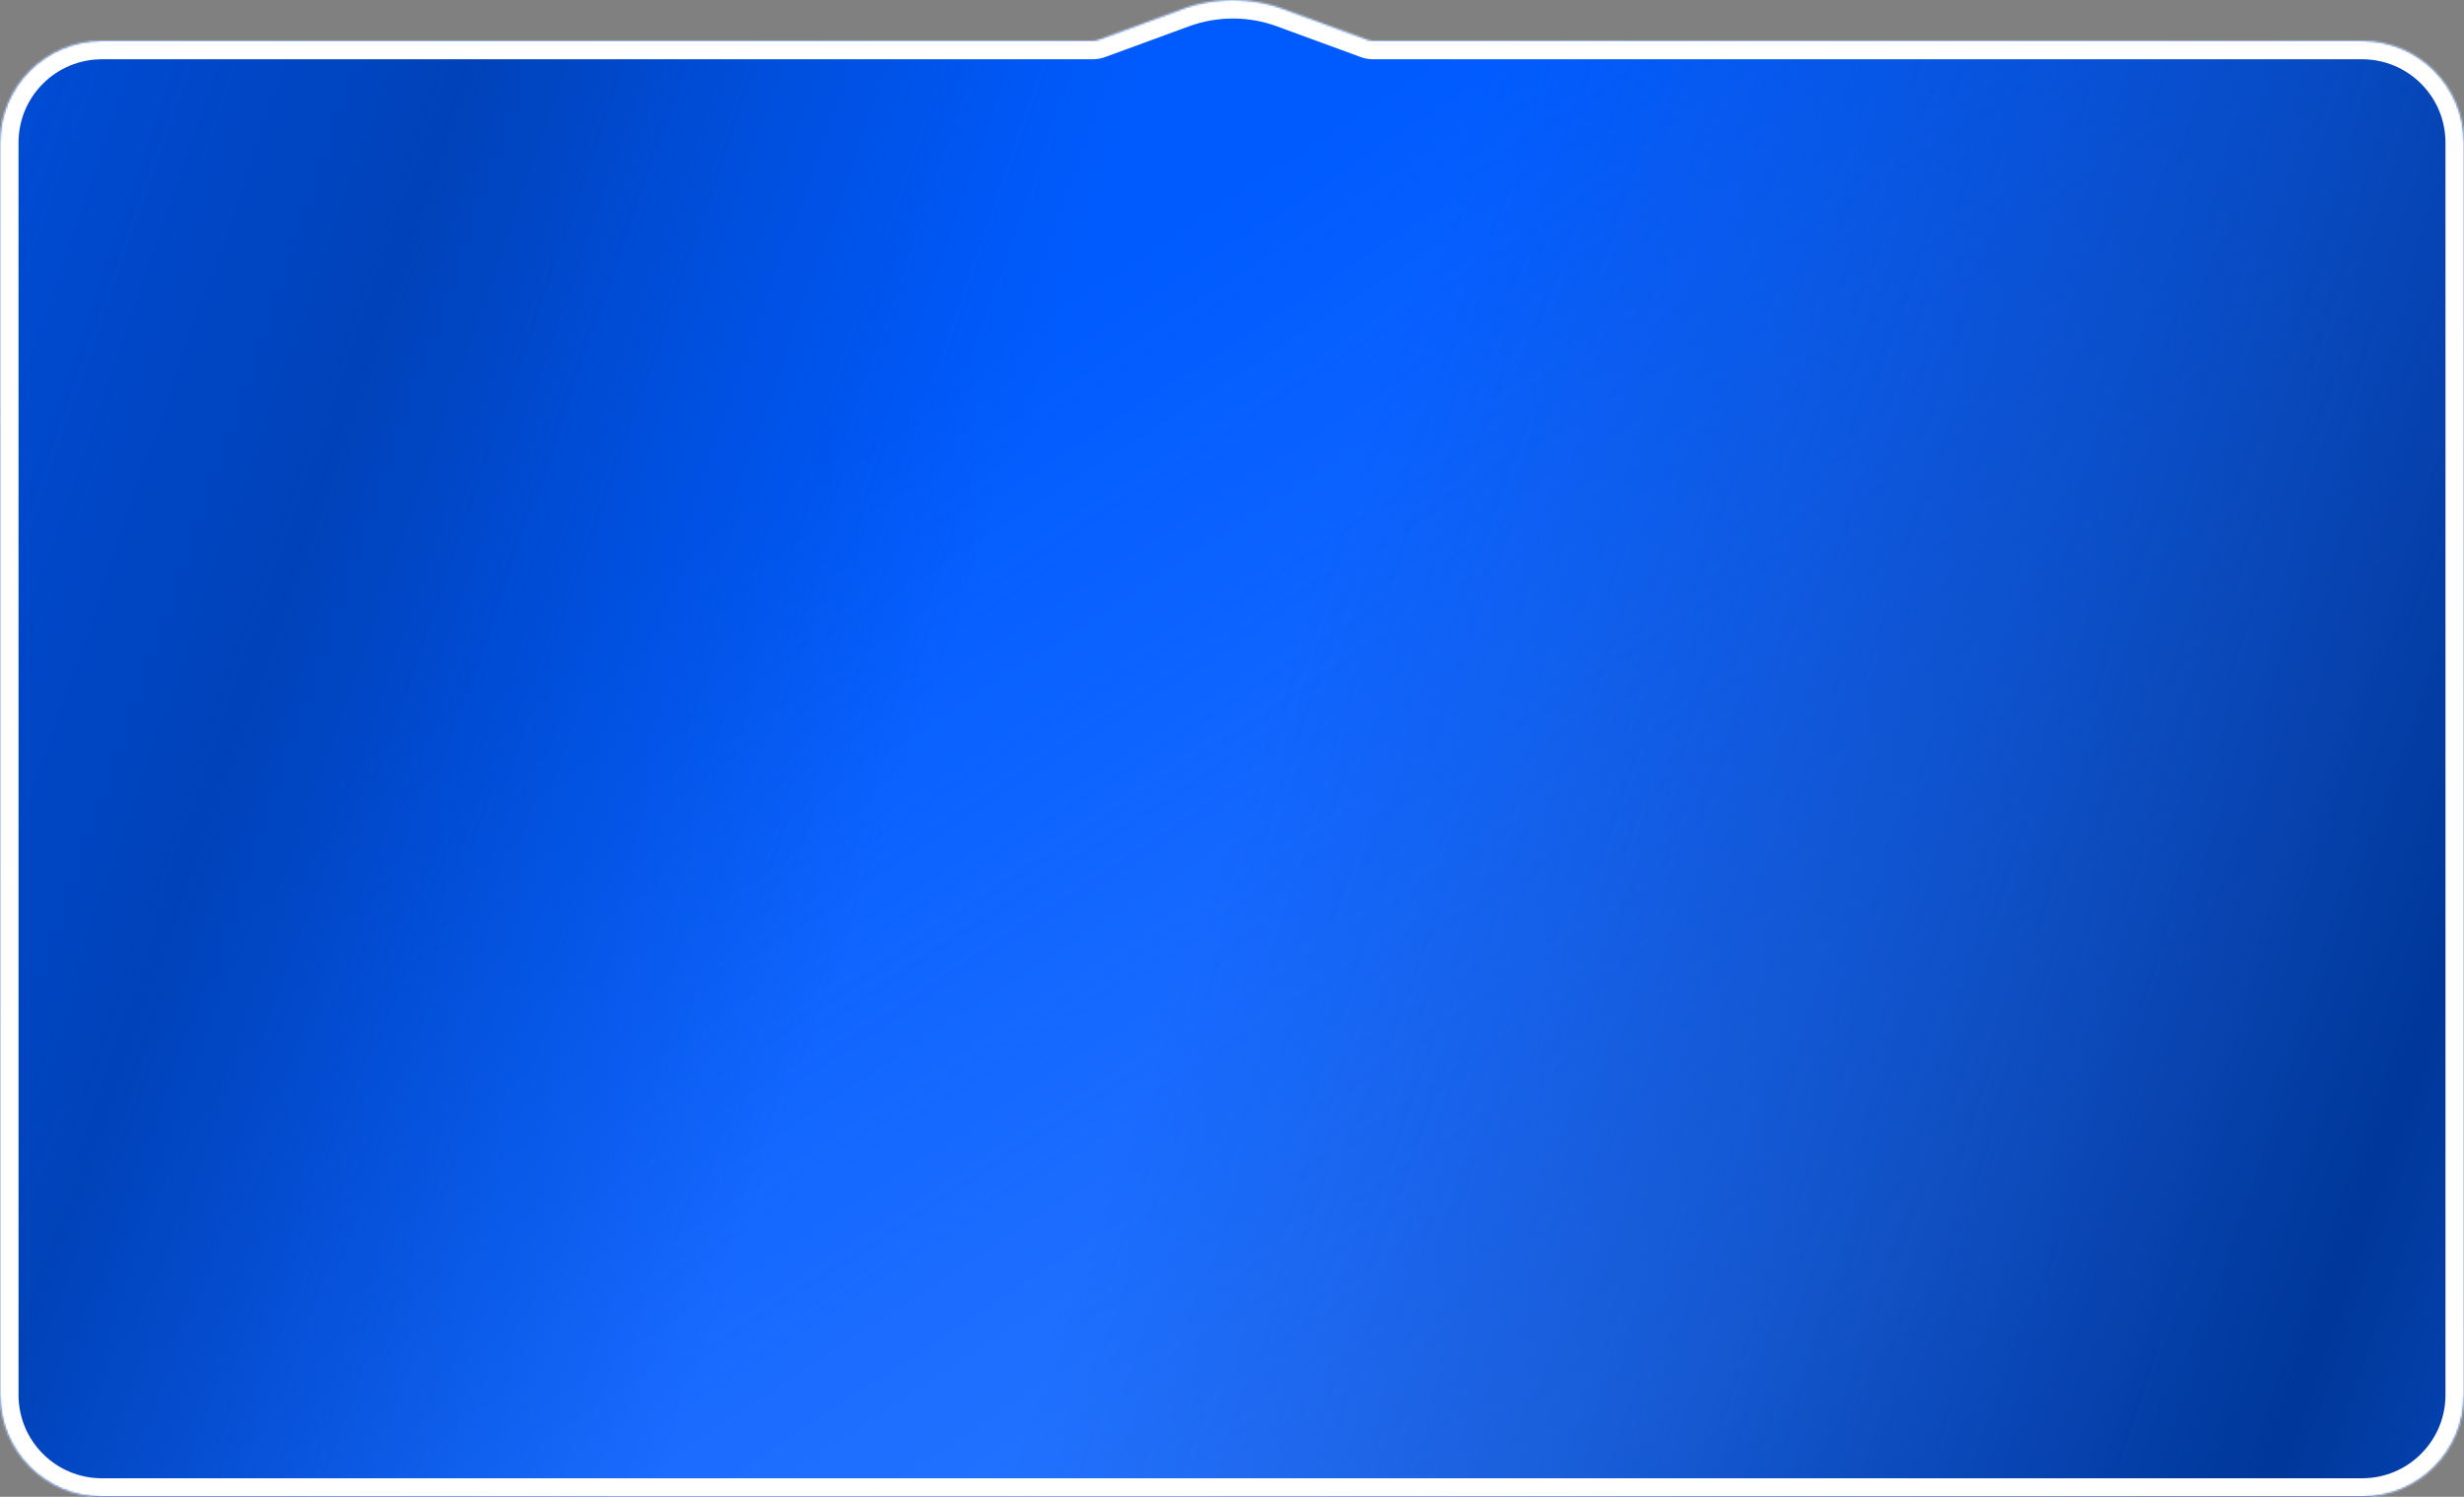 <?xml version="1.0" encoding="UTF-8"?> <svg xmlns="http://www.w3.org/2000/svg" width="1330" height="808" viewBox="0 0 1330 808" fill="none"><rect x="0" y="0" width="1330" height="808" fill="#808080" stroke="none"/> <mask id="path-1-inside-1_7_527" fill="white"> <path fill-rule="evenodd" clip-rule="evenodd" d="M692.704 4.832C675.14 -1.611 655.86 -1.611 638.296 4.832L593.105 21.407V21.407C592.077 21.784 590.994 22 589.899 22H55C24.624 22 0 46.624 0 77V753C0 783.376 24.624 808 55 808H1275C1305.38 808 1330 783.376 1330 753V77C1330 46.624 1305.38 22 1275 22H741.101C740.006 22 738.923 21.784 737.895 21.407V21.407L692.704 4.832Z"></path> </mask> <path fill-rule="evenodd" clip-rule="evenodd" d="M692.704 4.832C675.14 -1.611 655.86 -1.611 638.296 4.832L593.105 21.407V21.407C592.077 21.784 590.994 22 589.899 22H55C24.624 22 0 46.624 0 77V753C0 783.376 24.624 808 55 808H1275C1305.38 808 1330 783.376 1330 753V77C1330 46.624 1305.38 22 1275 22H741.101C740.006 22 738.923 21.784 737.895 21.407V21.407L692.704 4.832Z" fill="#005BFF"></path> <path fill-rule="evenodd" clip-rule="evenodd" d="M692.704 4.832C675.14 -1.611 655.86 -1.611 638.296 4.832L593.105 21.407V21.407C592.077 21.784 590.994 22 589.899 22H55C24.624 22 0 46.624 0 77V753C0 783.376 24.624 808 55 808H1275C1305.38 808 1330 783.376 1330 753V77C1330 46.624 1305.38 22 1275 22H741.101C740.006 22 738.923 21.784 737.895 21.407V21.407L692.704 4.832Z" fill="url(#paint0_linear_7_527)" fill-opacity="0.58"></path> <path fill-rule="evenodd" clip-rule="evenodd" d="M692.704 4.832C675.14 -1.611 655.86 -1.611 638.296 4.832L593.105 21.407V21.407C592.077 21.784 590.994 22 589.899 22H55C24.624 22 0 46.624 0 77V753C0 783.376 24.624 808 55 808H1275C1305.38 808 1330 783.376 1330 753V77C1330 46.624 1305.38 22 1275 22H741.101C740.006 22 738.923 21.784 737.895 21.407V21.407L692.704 4.832Z" fill="url(#paint1_linear_7_527)"></path> <path fill-rule="evenodd" clip-rule="evenodd" d="M692.704 4.832C675.14 -1.611 655.86 -1.611 638.296 4.832L593.105 21.407V21.407C592.077 21.784 590.994 22 589.899 22H55C24.624 22 0 46.624 0 77V753C0 783.376 24.624 808 55 808H1275C1305.38 808 1330 783.376 1330 753V77C1330 46.624 1305.38 22 1275 22H741.101C740.006 22 738.923 21.784 737.895 21.407V21.407L692.704 4.832Z" fill="url(#paint2_linear_7_527)"></path> <path d="M638.296 4.832L634.852 -4.557L638.296 4.832ZM692.704 4.832L696.148 -4.557L692.704 4.832ZM737.895 21.407L734.452 30.796L734.452 30.796L737.895 21.407ZM641.74 14.22C657.08 8.593 673.92 8.593 689.26 14.22L696.148 -4.557C676.36 -11.814 654.64 -11.814 634.852 -4.557L641.74 14.22ZM596.548 30.796L641.74 14.22L634.852 -4.557L589.661 12.019L596.548 30.796ZM55 32H589.899V12H55V32ZM10 77C10 52.147 30.147 32 55 32V12C19.102 12 -10 41.102 -10 77H10ZM10 753V77H-10V753H10ZM55 798C30.147 798 10 777.853 10 753H-10C-10 788.899 19.102 818 55 818V798ZM1275 798H55V818H1275V798ZM1320 753C1320 777.853 1299.85 798 1275 798V818C1310.9 818 1340 788.899 1340 753H1320ZM1320 77V753H1340V77H1320ZM1275 32C1299.85 32 1320 52.147 1320 77H1340C1340 41.102 1310.9 12 1275 12V32ZM741.101 32H1275V12H741.101V32ZM689.26 14.22L734.452 30.796L741.339 12.019L696.148 -4.557L689.26 14.22ZM741.101 12C741.32 12 741.403 12.042 741.339 12.019L734.452 30.796C736.444 31.526 738.691 32 741.101 32V12ZM589.661 12.019C589.598 12.042 589.68 12 589.899 12V32C592.309 32 594.556 31.526 596.548 30.796L589.661 12.019Z" fill="url(#paint3_linear_7_527)" mask="url(#path-1-inside-1_7_527)"></path> <defs> <linearGradient id="paint0_linear_7_527" x1="1095.13" y1="-569.673" x2="2075.46" y2="933.196" gradientUnits="userSpaceOnUse"> <stop offset="0.183" stop-color="#5290FF" stop-opacity="0"></stop> <stop offset="0.562" stop-color="#5290FF" stop-opacity="0.93"></stop> <stop offset="0.888" stop-color="#5290FF" stop-opacity="0"></stop> </linearGradient> <linearGradient id="paint1_linear_7_527" x1="-375.5" y1="-175.5" x2="1901.63" y2="616.222" gradientUnits="userSpaceOnUse"> <stop stop-color="#0046C5" stop-opacity="0"></stop> <stop offset="0.275" stop-color="#0040B3" stop-opacity="0.93"></stop> <stop offset="0.421" stop-color="#0046C5" stop-opacity="0"></stop> <stop offset="0.43" stop-color="#0046C5" stop-opacity="0"></stop> </linearGradient> <linearGradient id="paint2_linear_7_527" x1="-375.5" y1="-175.5" x2="1901.63" y2="616.222" gradientUnits="userSpaceOnUse"> <stop offset="0.49" stop-color="#0443B7" stop-opacity="0"></stop> <stop offset="0.76" stop-color="#003799"></stop> <stop offset="1" stop-color="#0046C5" stop-opacity="0"></stop> </linearGradient> <linearGradient id="paint3_linear_7_527" x1="665" y1="-175.146" x2="665" y2="803.853" gradientUnits="userSpaceOnUse"> <stop offset="0.301" stop-color="white"></stop> </linearGradient> </defs> </svg> 